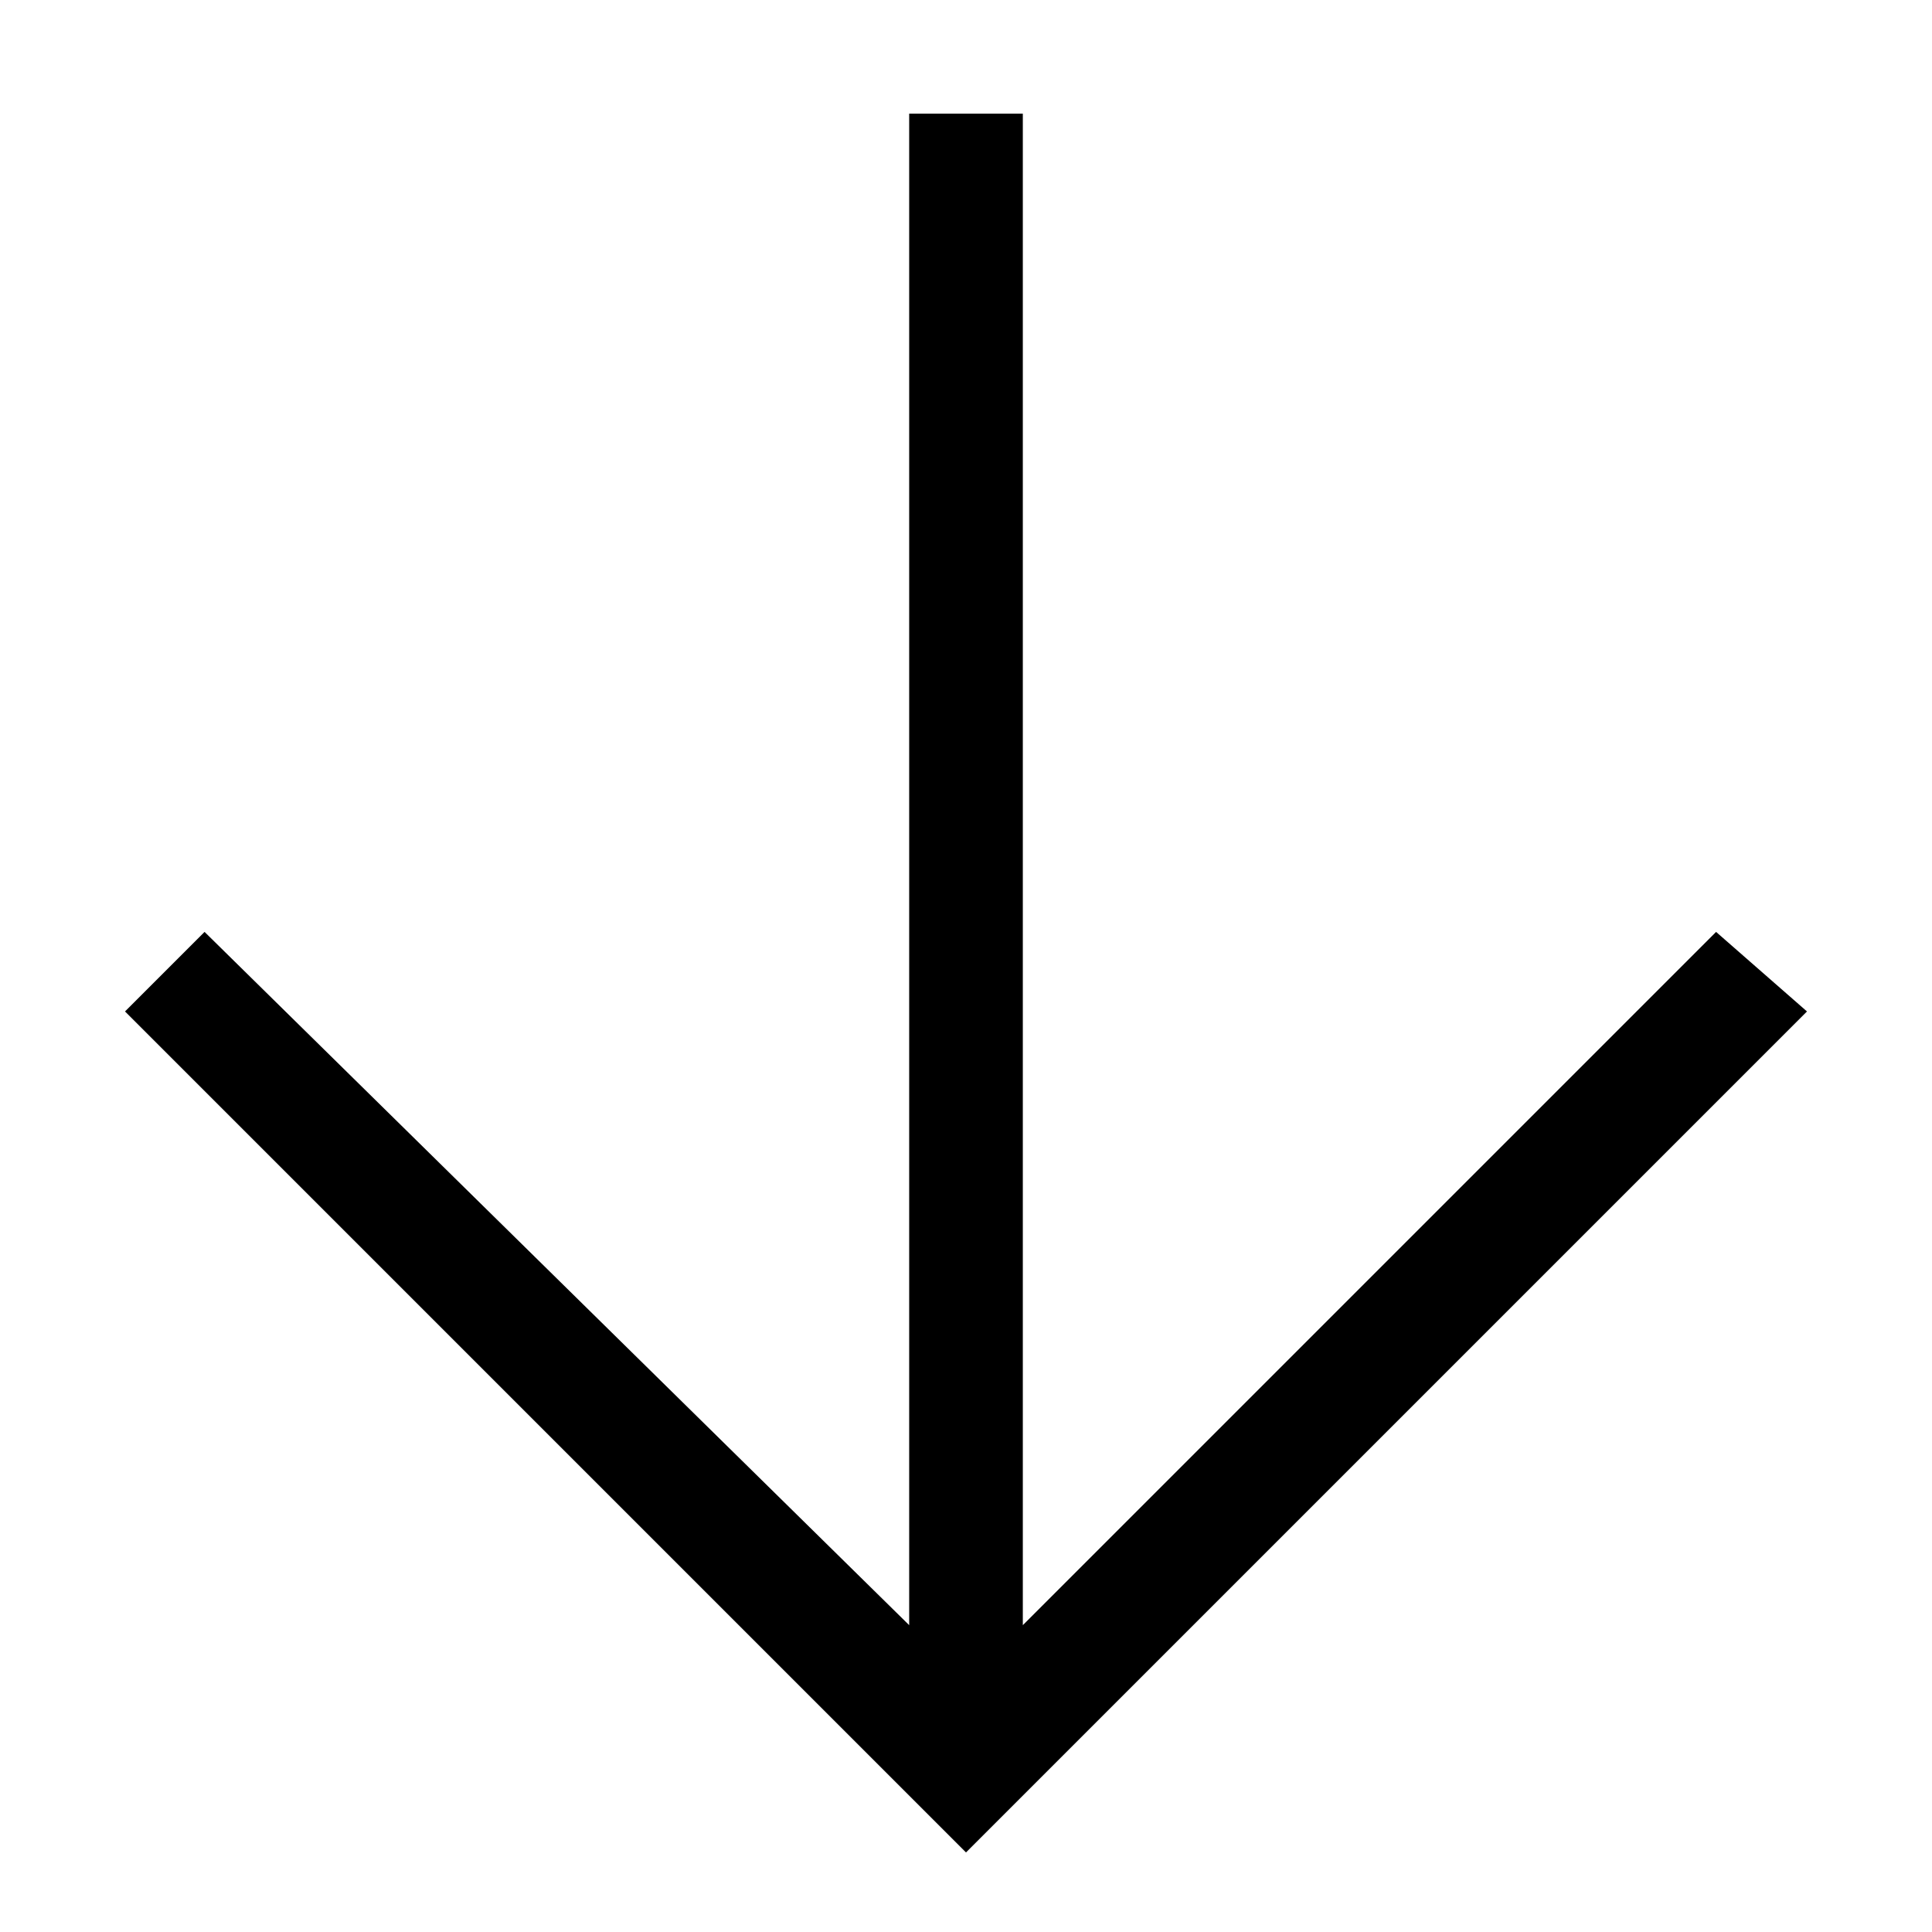 <?xml version="1.0" encoding="utf-8"?>
<!-- Generator: Adobe Illustrator 27.5.0, SVG Export Plug-In . SVG Version: 6.00 Build 0)  -->
<svg version="1.1" id="Ebene_1" xmlns="http://www.w3.org/2000/svg" xmlns:xlink="http://www.w3.org/1999/xlink" x="0px" y="0px"
	 viewBox="0 0 17 17" style="enable-background:new 0 0 17 17;" xml:space="preserve">
<style type="text/css">
	.st0{fill:#000000;}
</style>
<path class="st0" d="M15.9,8.9l-7.4,7.4L1.1,8.9l0.7-0.7L8,14.3V1h1v13.3l6.1-6.1L15.9,8.9z"/>
</svg>
